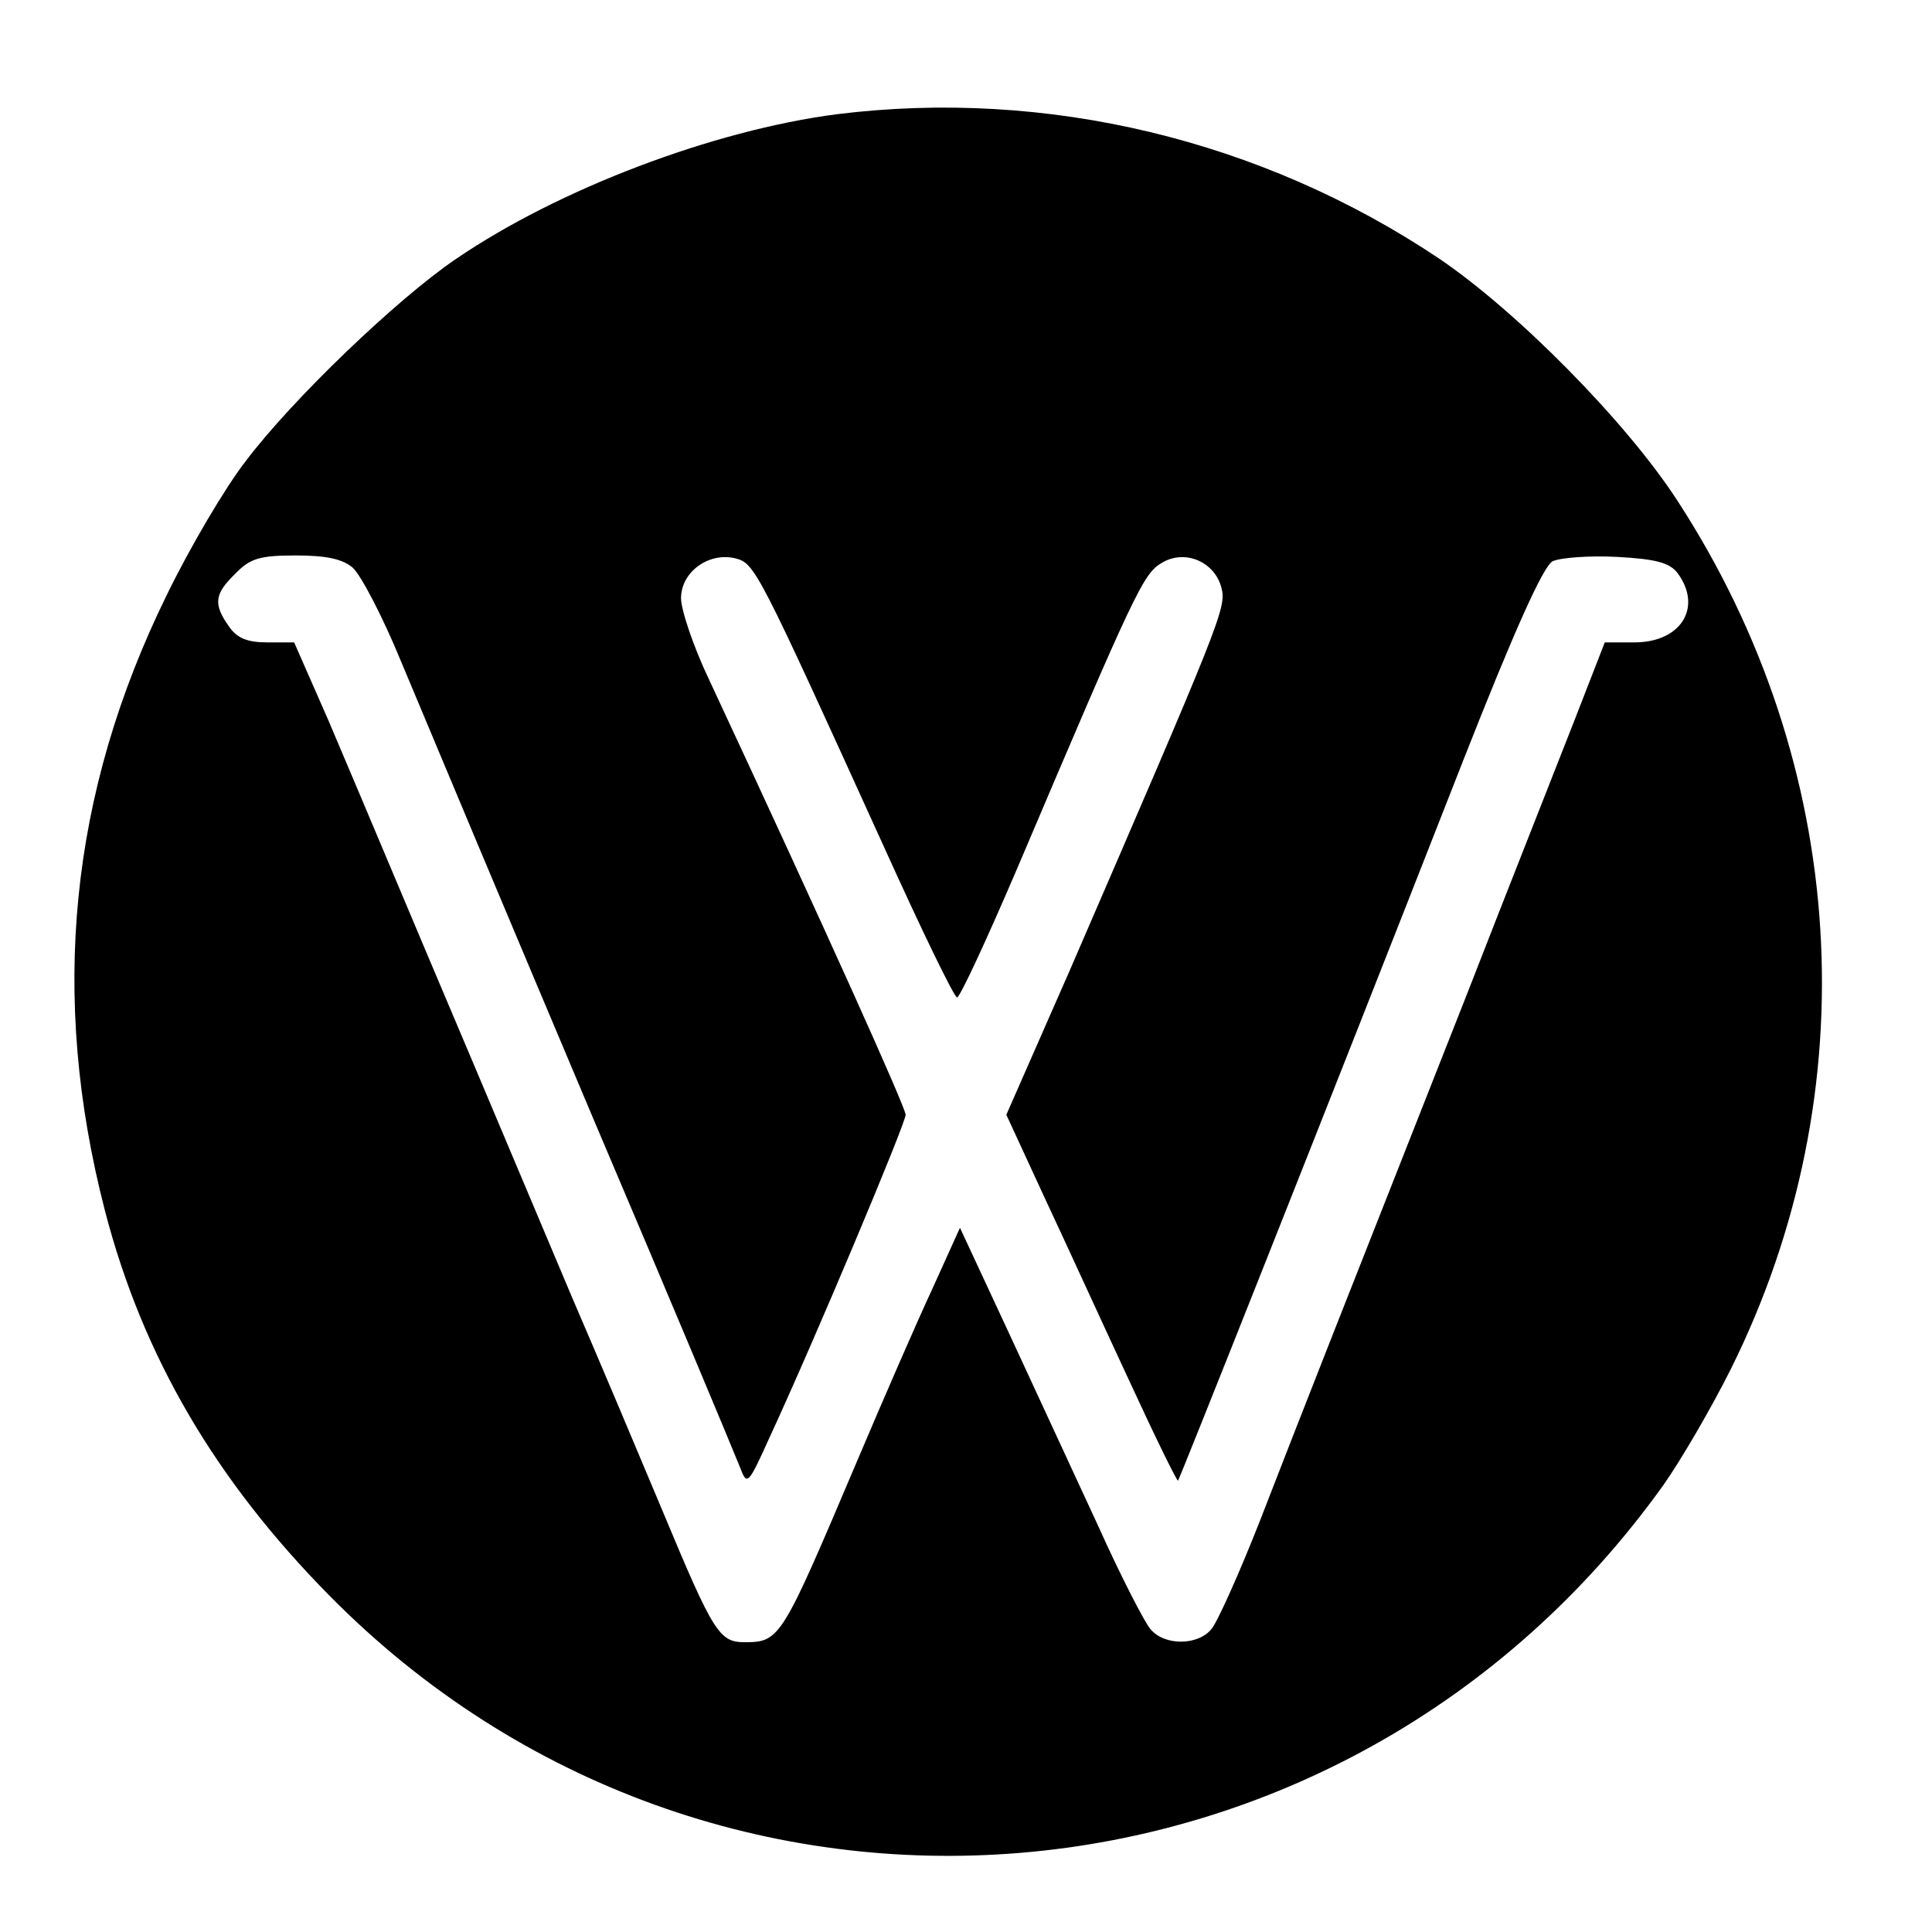 <?xml version="1.0" standalone="no"?>
<!DOCTYPE svg PUBLIC "-//W3C//DTD SVG 20010904//EN"
 "http://www.w3.org/TR/2001/REC-SVG-20010904/DTD/svg10.dtd">
<svg version="1.0" xmlns="http://www.w3.org/2000/svg"
 width="16pt" height="16pt" viewBox="0 0 16 16"
 preserveAspectRatio="xMidYMid meet">
<g transform="translate(0,16) scale(0.006,-0.006)"
fill="#000000" stroke="none">
<path d="M1155 2509 c-170 -22 -384 -103 -526 -200 -81 -55 -226 -194 -290
-279 -28 -36 -77 -119 -109 -185 -134 -273 -162 -553 -85 -850 52 -200 152
-371 310 -531 528 -535 1401 -462 1841 153 24 34 66 106 93 160 191 384 163
835 -74 1199 -70 108 -221 261 -329 334 -245 164 -542 235 -831 199z m-668
-626 c11 -10 41 -67 66 -128 64 -153 137 -327 267 -635 111 -261 182 -431 202
-480 9 -24 11 -22 39 40 63 136 189 436 189 448 0 10 -112 259 -271 600 -22
46 -39 97 -39 113 0 36 38 64 75 55 27 -7 30 -13 205 -398 52 -115 97 -208
101 -208 4 0 41 80 83 178 164 386 174 407 200 422 32 19 73 1 82 -35 7 -27
-1 -46 -210 -529 l-87 -198 54 -117 c30 -64 82 -178 117 -253 35 -76 65 -137
66 -135 2 2 189 472 394 995 70 178 110 267 123 274 11 5 51 8 89 6 54 -3 73
-8 84 -23 34 -47 4 -95 -60 -95 l-41 0 -42 -108 c-23 -59 -90 -228 -148 -377
-176 -446 -230 -583 -285 -725 -29 -74 -60 -143 -68 -152 -19 -23 -65 -23 -84
0 -8 9 -41 73 -72 142 -32 69 -88 190 -124 268 l-67 144 -38 -84 c-21 -45 -68
-153 -104 -238 -104 -245 -106 -250 -155 -250 -35 0 -43 12 -113 180 -31 74
-87 207 -125 295 -37 88 -98 232 -135 320 -98 231 -150 356 -202 478 l-47 107
-37 0 c-28 0 -42 6 -53 22 -22 31 -20 45 9 73 20 21 34 25 83 25 43 0 65 -5
79 -17z"/>
</g>
</svg>
